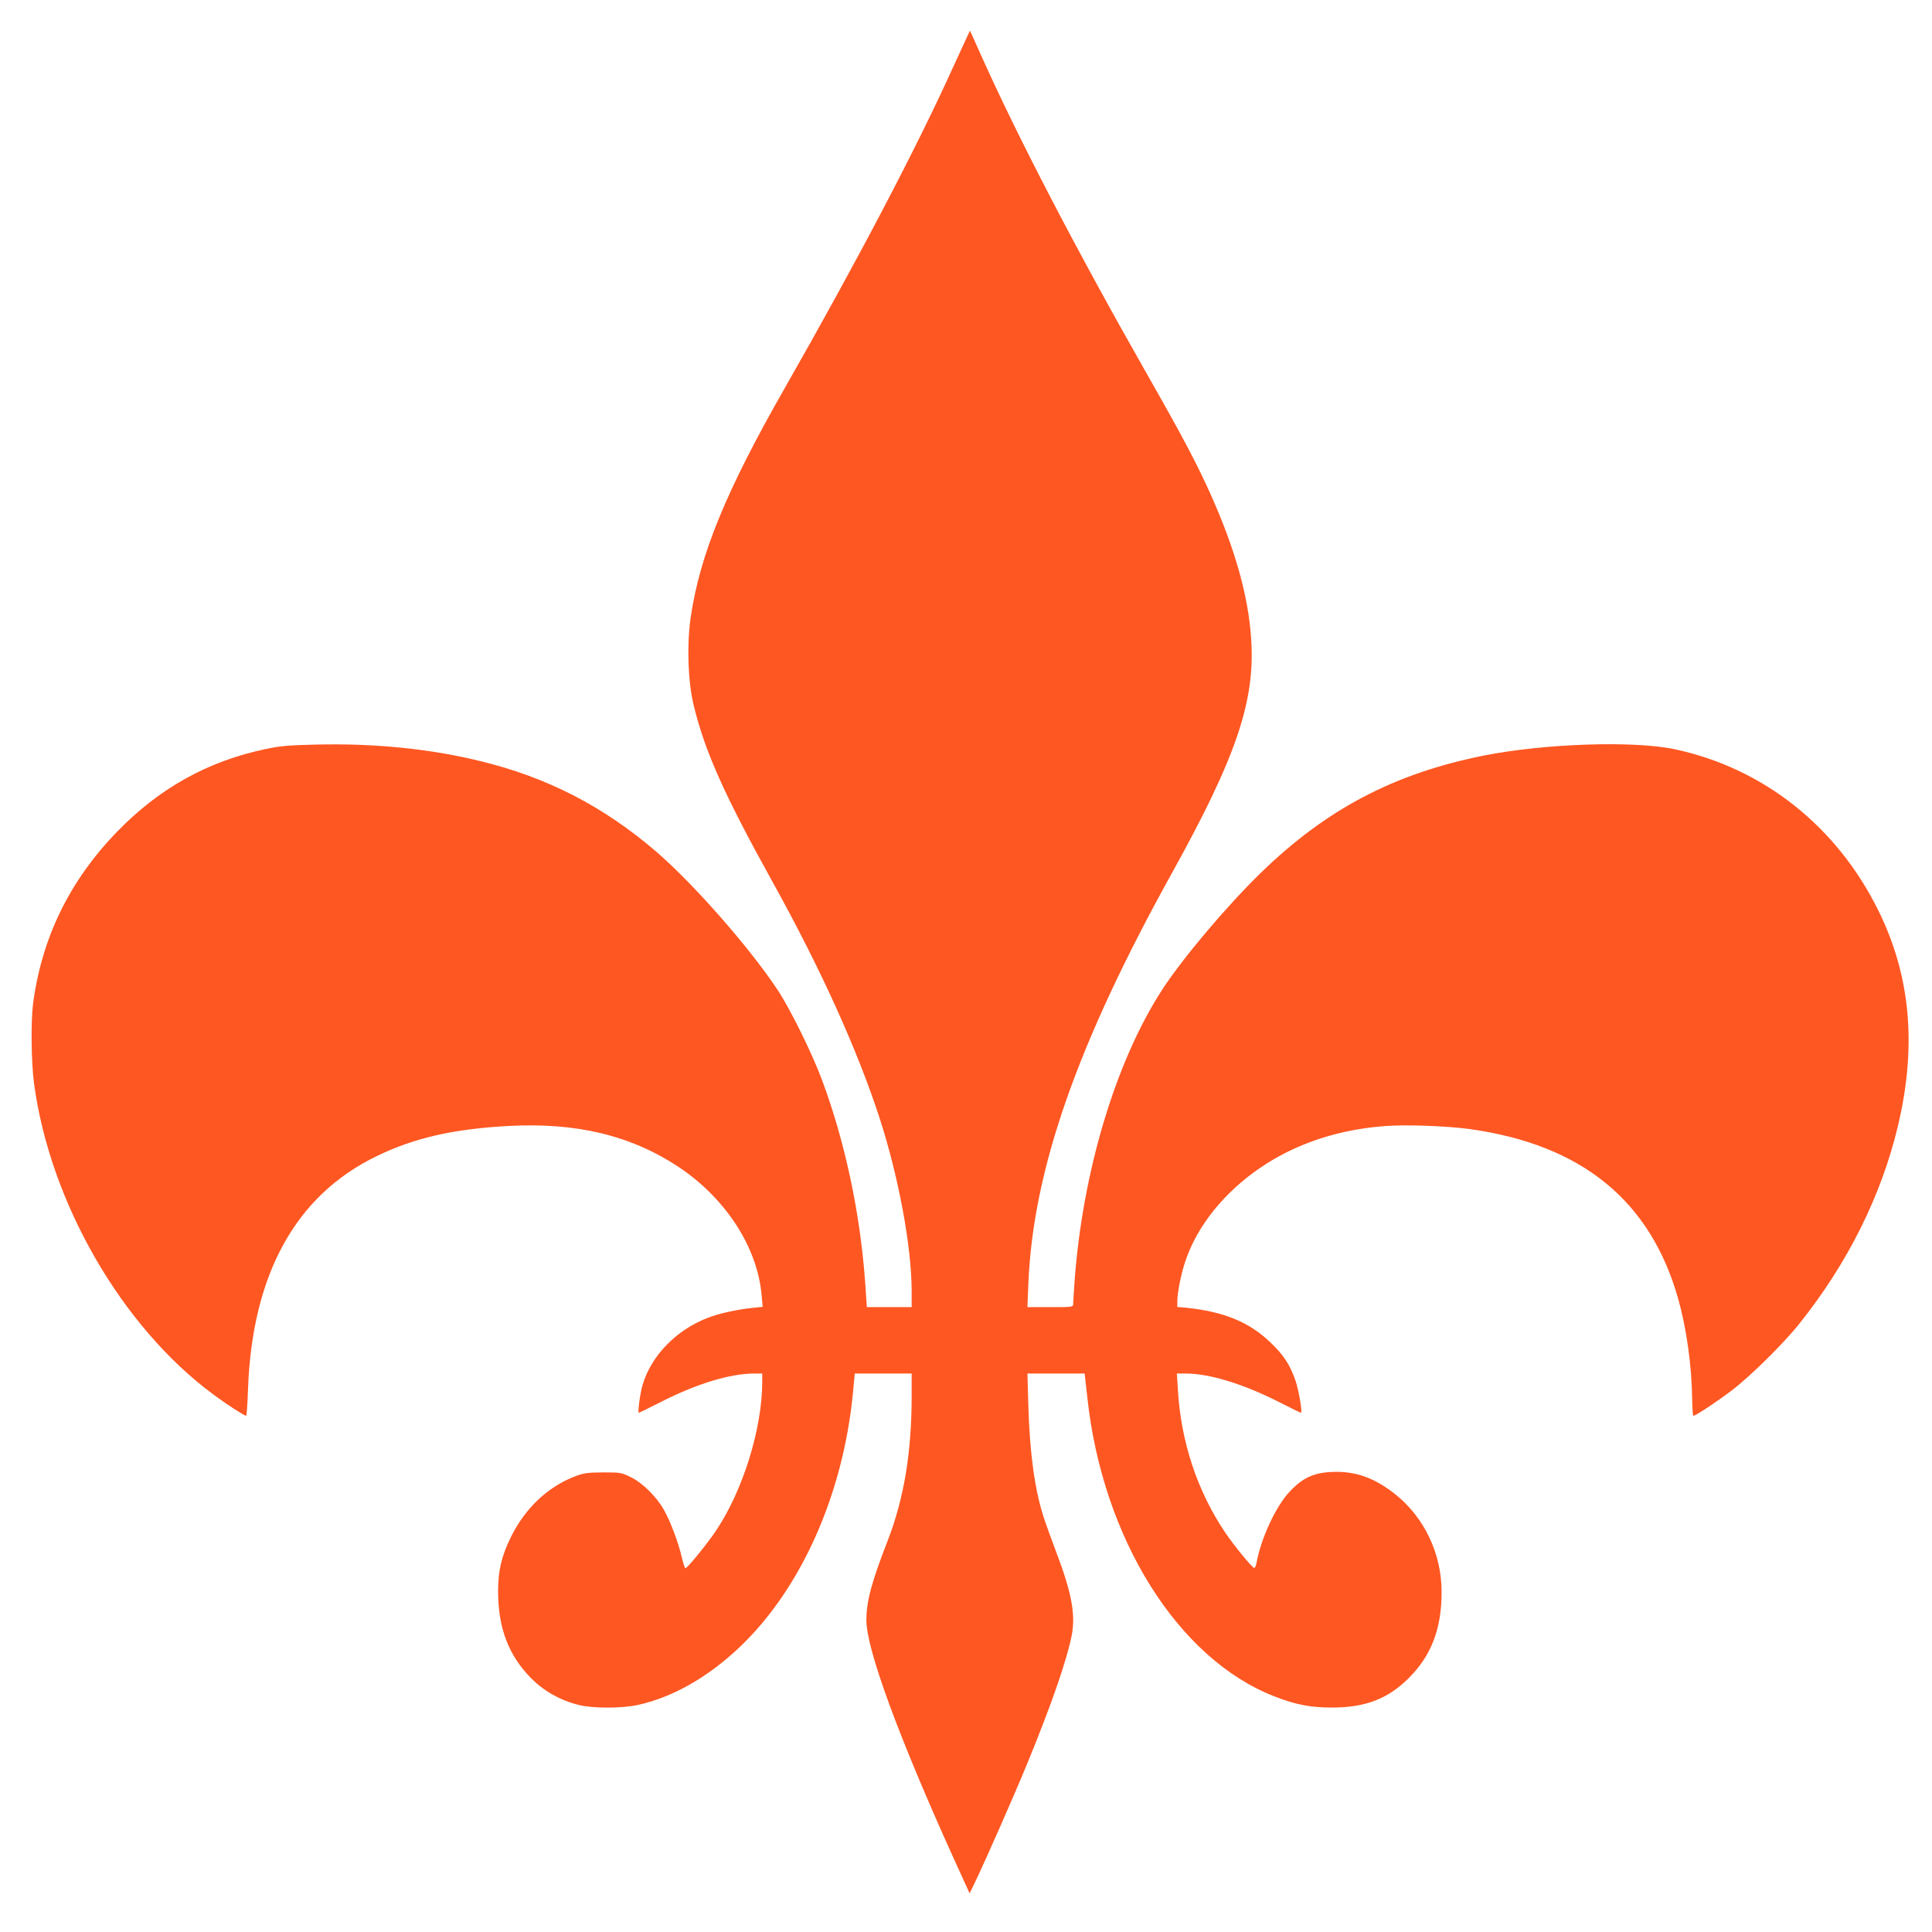 <?xml version="1.0" standalone="no"?>
<!DOCTYPE svg PUBLIC "-//W3C//DTD SVG 20010904//EN"
 "http://www.w3.org/TR/2001/REC-SVG-20010904/DTD/svg10.dtd">
<svg version="1.0" xmlns="http://www.w3.org/2000/svg"
 width="1280pt" height="1280pt" viewBox="0 0 1280 1280"
 preserveAspectRatio="xMidYMid meet">
<g transform="translate(0,1280) scale(0.1,-0.1)"
fill="#ff5722" stroke="none">
<path d="M6320 12367 c-245 -543 -641 -1297 -1123 -2142 -389 -681 -563 -1107
-622 -1523 -25 -175 -17 -415 19 -567 72 -303 199 -591 520 -1170 322 -580
563 -1113 711 -1565 128 -392 215 -860 215 -1157 l0 -103 -148 0 -149 0 -11
163 c-33 459 -132 926 -284 1337 -66 178 -209 469 -295 600 -185 280 -559 706
-808 920 -349 299 -722 491 -1165 598 -334 82 -702 118 -1084 109 -185 -4
-241 -9 -342 -31 -379 -80 -701 -260 -979 -547 -314 -324 -498 -701 -556
-1139 -15 -114 -12 -390 6 -524 104 -788 580 -1616 1190 -2066 86 -64 204
-140 216 -140 3 0 9 78 12 173 27 763 315 1287 852 1547 249 121 508 180 871
200 454 25 817 -63 1134 -274 310 -208 520 -533 546 -850 l7 -74 -59 -6 c-113
-12 -227 -37 -305 -67 -211 -81 -378 -255 -433 -449 -16 -56 -32 -180 -24
-180 3 0 75 35 161 79 231 116 448 181 603 181 l54 0 0 -57 c-1 -309 -127
-716 -306 -984 -57 -85 -190 -249 -203 -249 -4 0 -15 35 -25 77 -22 95 -76
238 -118 311 -49 87 -141 177 -216 214 -64 32 -71 33 -187 33 -107 -1 -128 -4
-190 -28 -180 -71 -327 -211 -420 -400 -62 -126 -85 -223 -85 -358 0 -246 69
-426 220 -579 85 -85 191 -145 315 -176 93 -23 281 -23 390 0 230 50 466 184
676 384 407 387 685 1011 750 1684 l12 128 189 0 188 0 0 -147 c0 -377 -51
-683 -160 -963 -106 -273 -140 -399 -140 -524 0 -191 210 -764 575 -1571 l109
-239 43 89 c74 156 252 560 340 774 161 392 262 685 294 849 26 139 -2 285
-108 562 -30 80 -66 179 -79 220 -59 182 -92 426 -101 738 l-6 212 190 0 189
0 18 -160 c101 -933 600 -1730 1239 -1979 142 -55 238 -74 382 -74 221 0 372
58 510 197 148 148 216 326 216 566 1 257 -116 501 -313 655 -136 106 -262
150 -414 143 -120 -5 -196 -40 -281 -132 -90 -96 -188 -306 -218 -469 -4 -21
-11 -37 -16 -35 -18 7 -134 149 -194 238 -183 273 -291 598 -311 941 l-7 109
60 0 c153 0 374 -67 603 -182 85 -43 156 -78 159 -78 11 0 -13 143 -35 210
-35 105 -82 176 -168 257 -141 135 -308 203 -558 229 l-58 5 0 39 c0 55 26
186 54 266 53 157 152 311 286 444 266 265 626 420 1042 450 136 10 406 0 553
-20 744 -103 1200 -474 1384 -1127 55 -196 89 -440 92 -661 1 -61 4 -112 8
-112 15 0 157 94 253 167 124 94 345 312 449 443 321 401 545 852 654 1313
125 529 83 991 -129 1422 -275 559 -763 946 -1350 1071 -271 58 -865 38 -1266
-42 -595 -119 -1045 -356 -1479 -779 -224 -218 -516 -564 -650 -770 -307 -472
-527 -1201 -581 -1925 -5 -74 -10 -145 -10 -157 0 -23 -1 -23 -152 -23 l-151
0 6 152 c30 753 322 1589 951 2723 429 774 554 1143 525 1557 -19 281 -106
589 -266 948 -90 201 -182 377 -423 800 -474 833 -859 1574 -1106 2127 -36 81
-67 149 -68 150 0 0 -48 -103 -106 -230z"/>
</g>
</svg>
